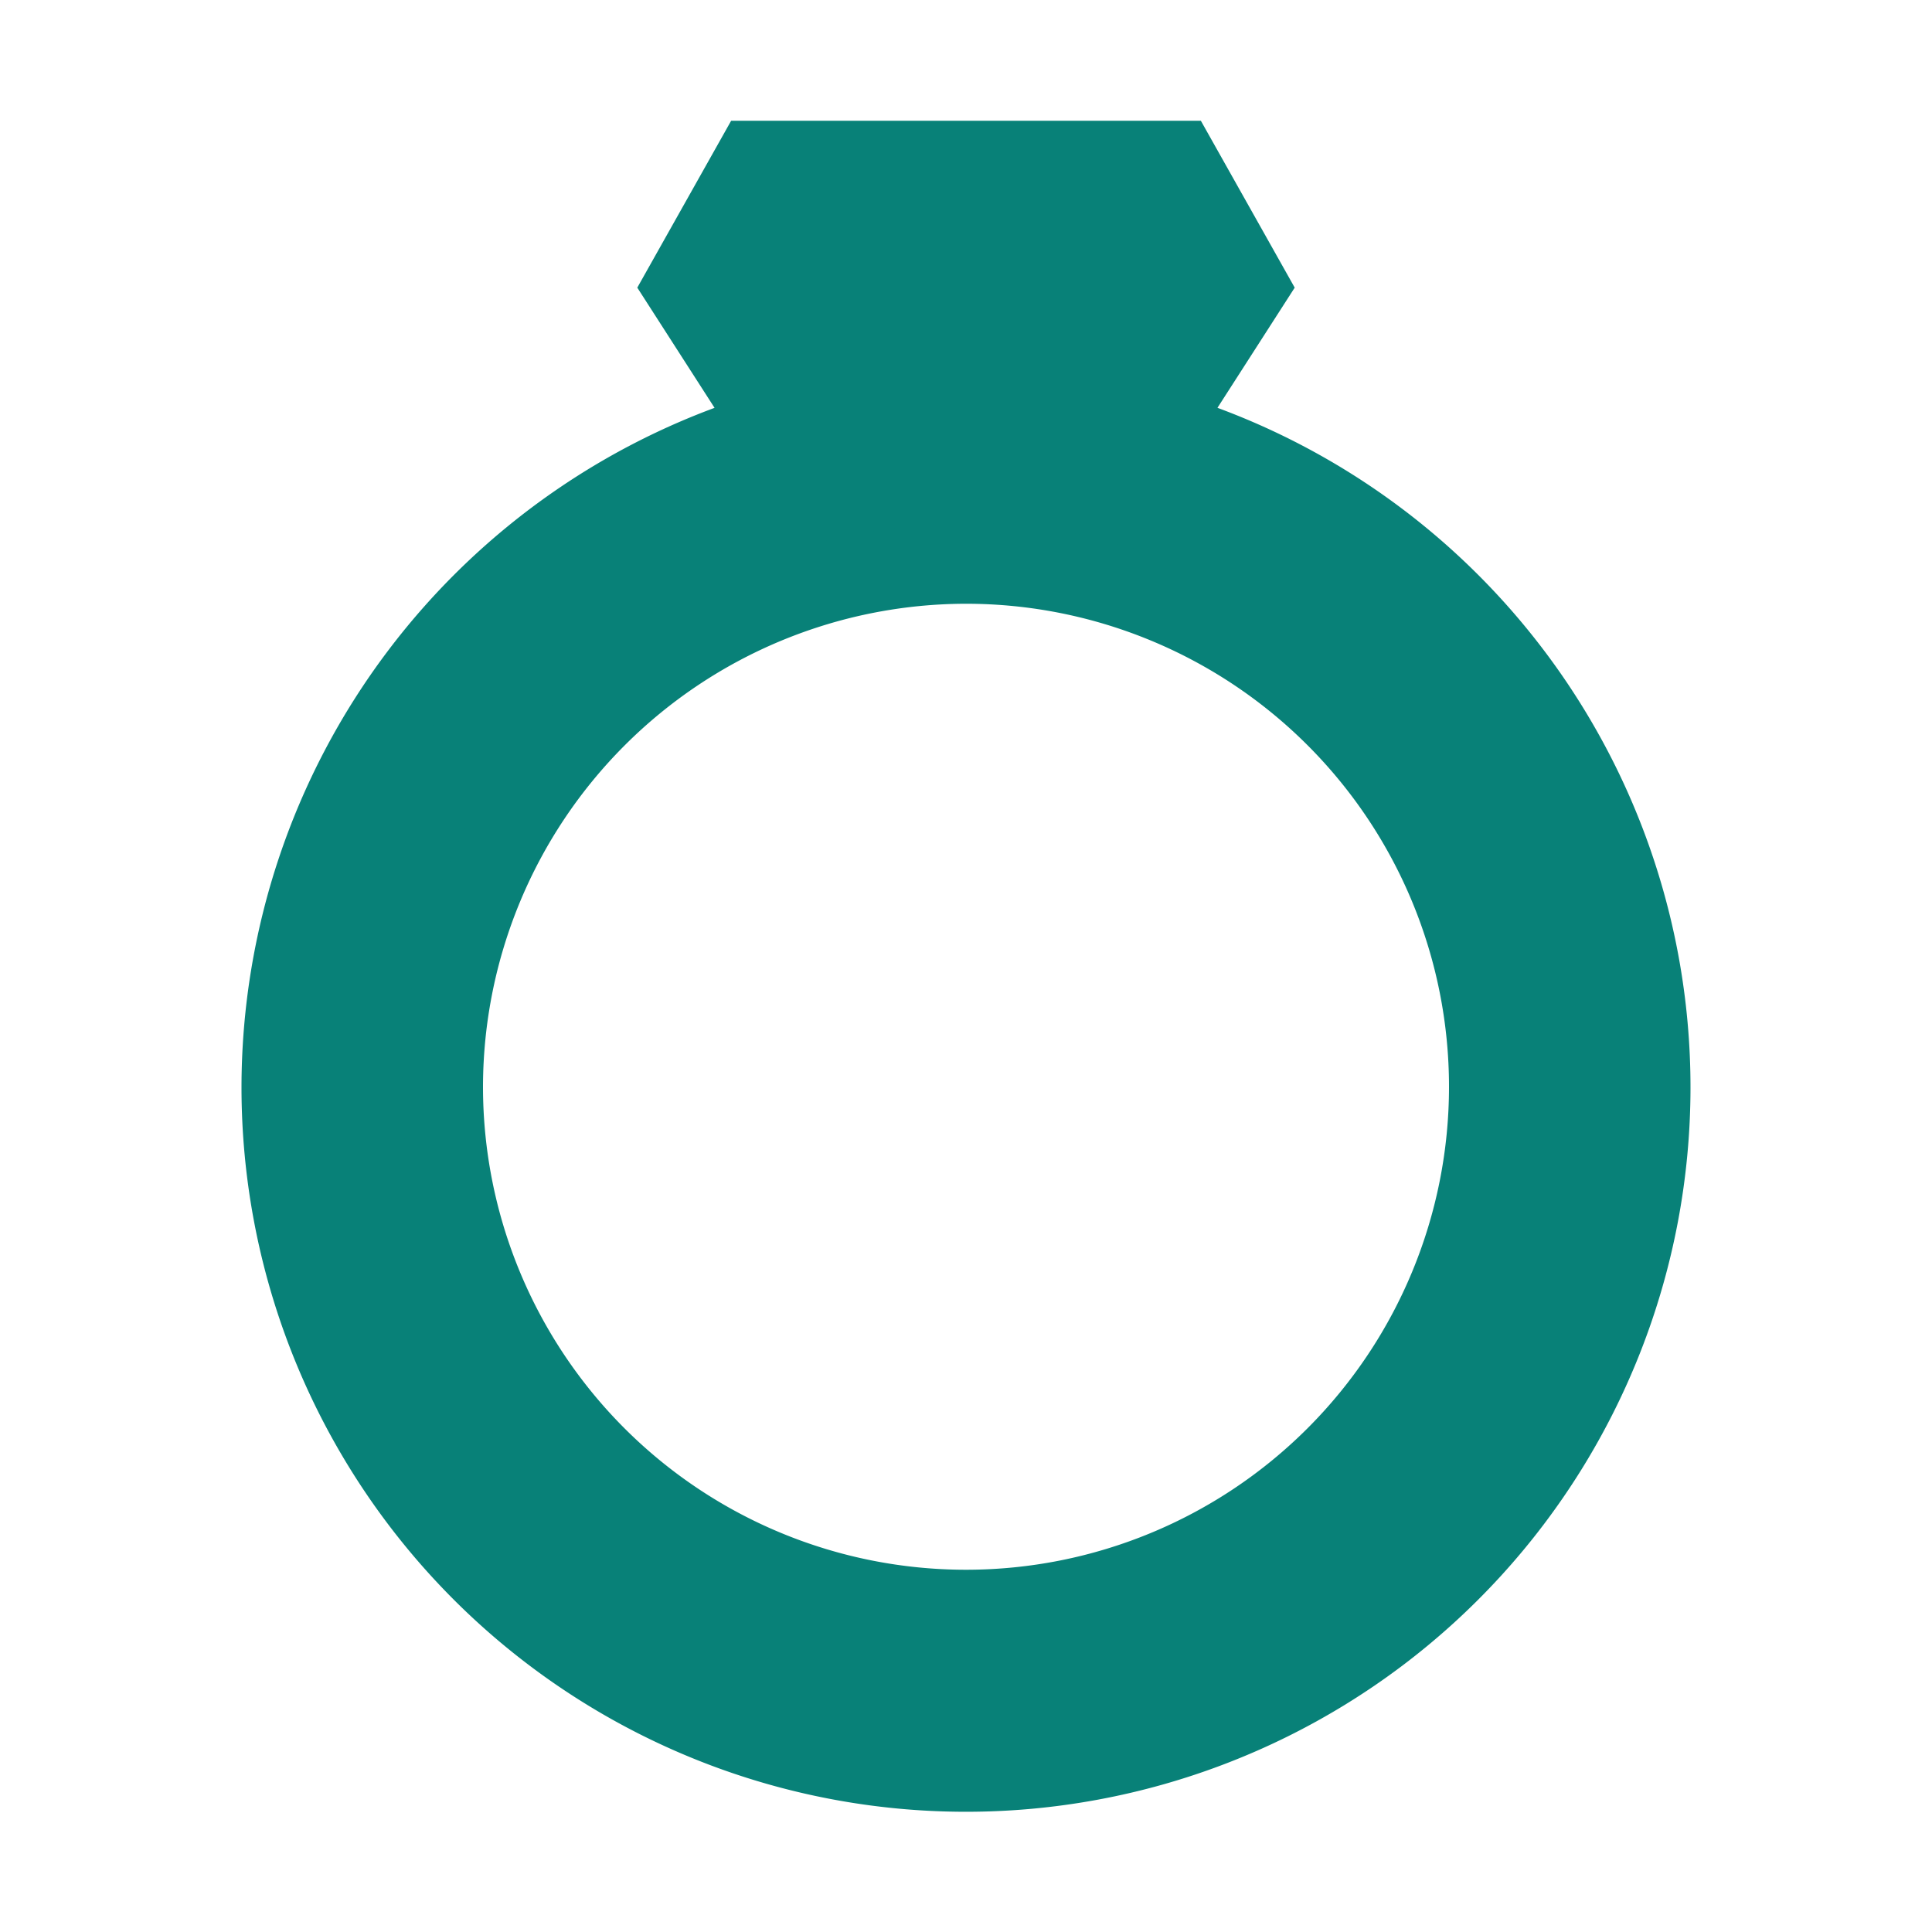<!DOCTYPE svg PUBLIC "-//W3C//DTD SVG 1.1//EN" "http://www.w3.org/Graphics/SVG/1.1/DTD/svg11.dtd">
<!-- Uploaded to: SVG Repo, www.svgrepo.com, Transformed by: SVG Repo Mixer Tools -->
<svg fill="#088178" width="220px" height="220px" viewBox="0 0 24 24" xmlns="http://www.w3.org/2000/svg" stroke="#088178">
<g id="SVGRepo_bgCarrier" stroke-width="0"/>
<g id="SVGRepo_tracerCarrier" stroke-linecap="round" stroke-linejoin="round"/>
<g id="SVGRepo_iconCarrier">
<path d="M3.5,13.5A8.5,8.5,0,1,0,14.354,5.339L15.5,3.556,14.625,2H9.375L8.5,3.556,9.646,5.339A8.509,8.509,0,0,0,3.5,13.5ZM12,7a6.5,6.5,0,1,1-6.5,6.5A6.508,6.508,0,0,1,12,7Z"/>
</g>
</svg>